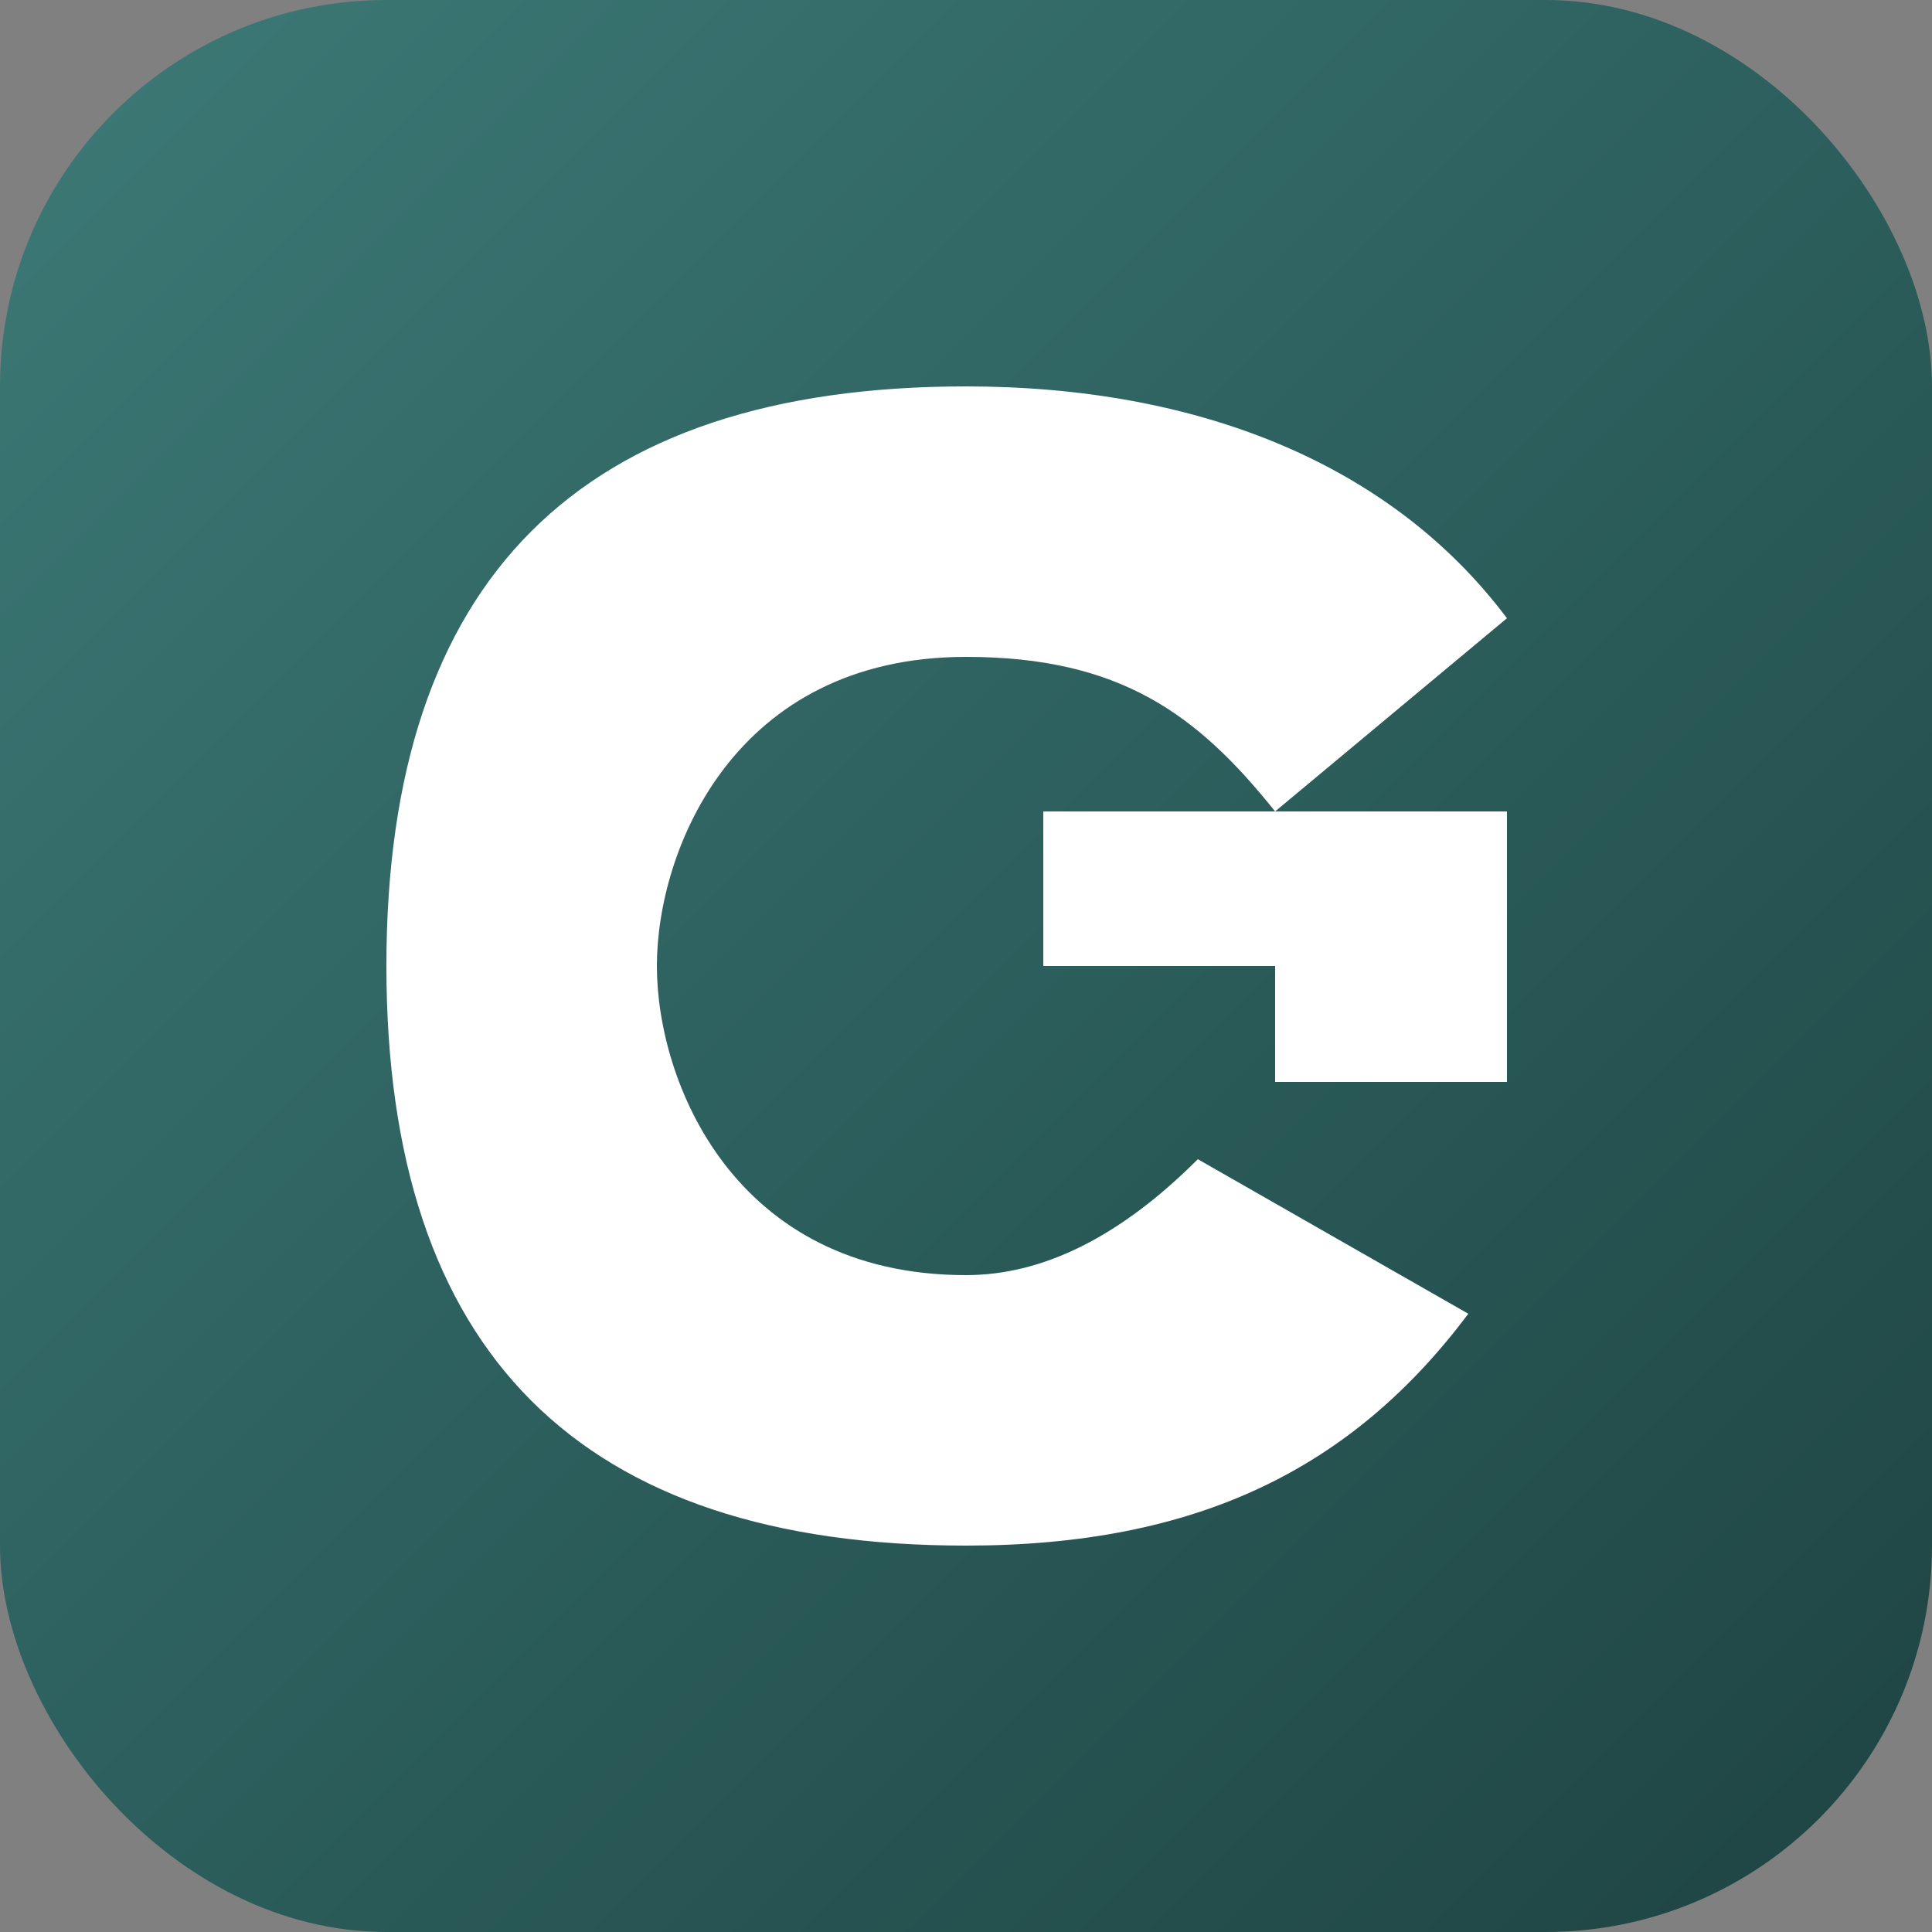 <!-- Favicon - Optimized for 16x16 and 32x32 -->
<svg width="32" height="32" viewBox="0 0 100 100" fill="none" xmlns="http://www.w3.org/2000/svg">
  <rect x="0" y="0" width="100" height="100" fill="#808080" stroke="none"/>
  <defs>
    <linearGradient id="favicon-gradient" x1="0%" y1="0%" x2="100%" y2="100%">
      <stop offset="0%" stop-color="#3d7a77" />
      <stop offset="50%" stop-color="#2c5f5d" />
      <stop offset="100%" stop-color="#1e4341" />
    </linearGradient>
  </defs>
  <rect width="100" height="100" rx="20" fill="url(#favicon-gradient)" />
  <path
    d="M50 20 C30 20 20 30 20 50 C20 70 30 80 50 80 C62 80 70 76 76 68 L62 60 C58 64 54 66 50 66 C38 66 34 56 34 50 C34 44 38 34 50 34 C58 34 62 37 66 42 L78 32 C72 24 62 20 50 20 Z M54 42 L78 42 L78 56 L66 56 L66 50 L54 50 Z"
    fill="white"
  />
</svg>
